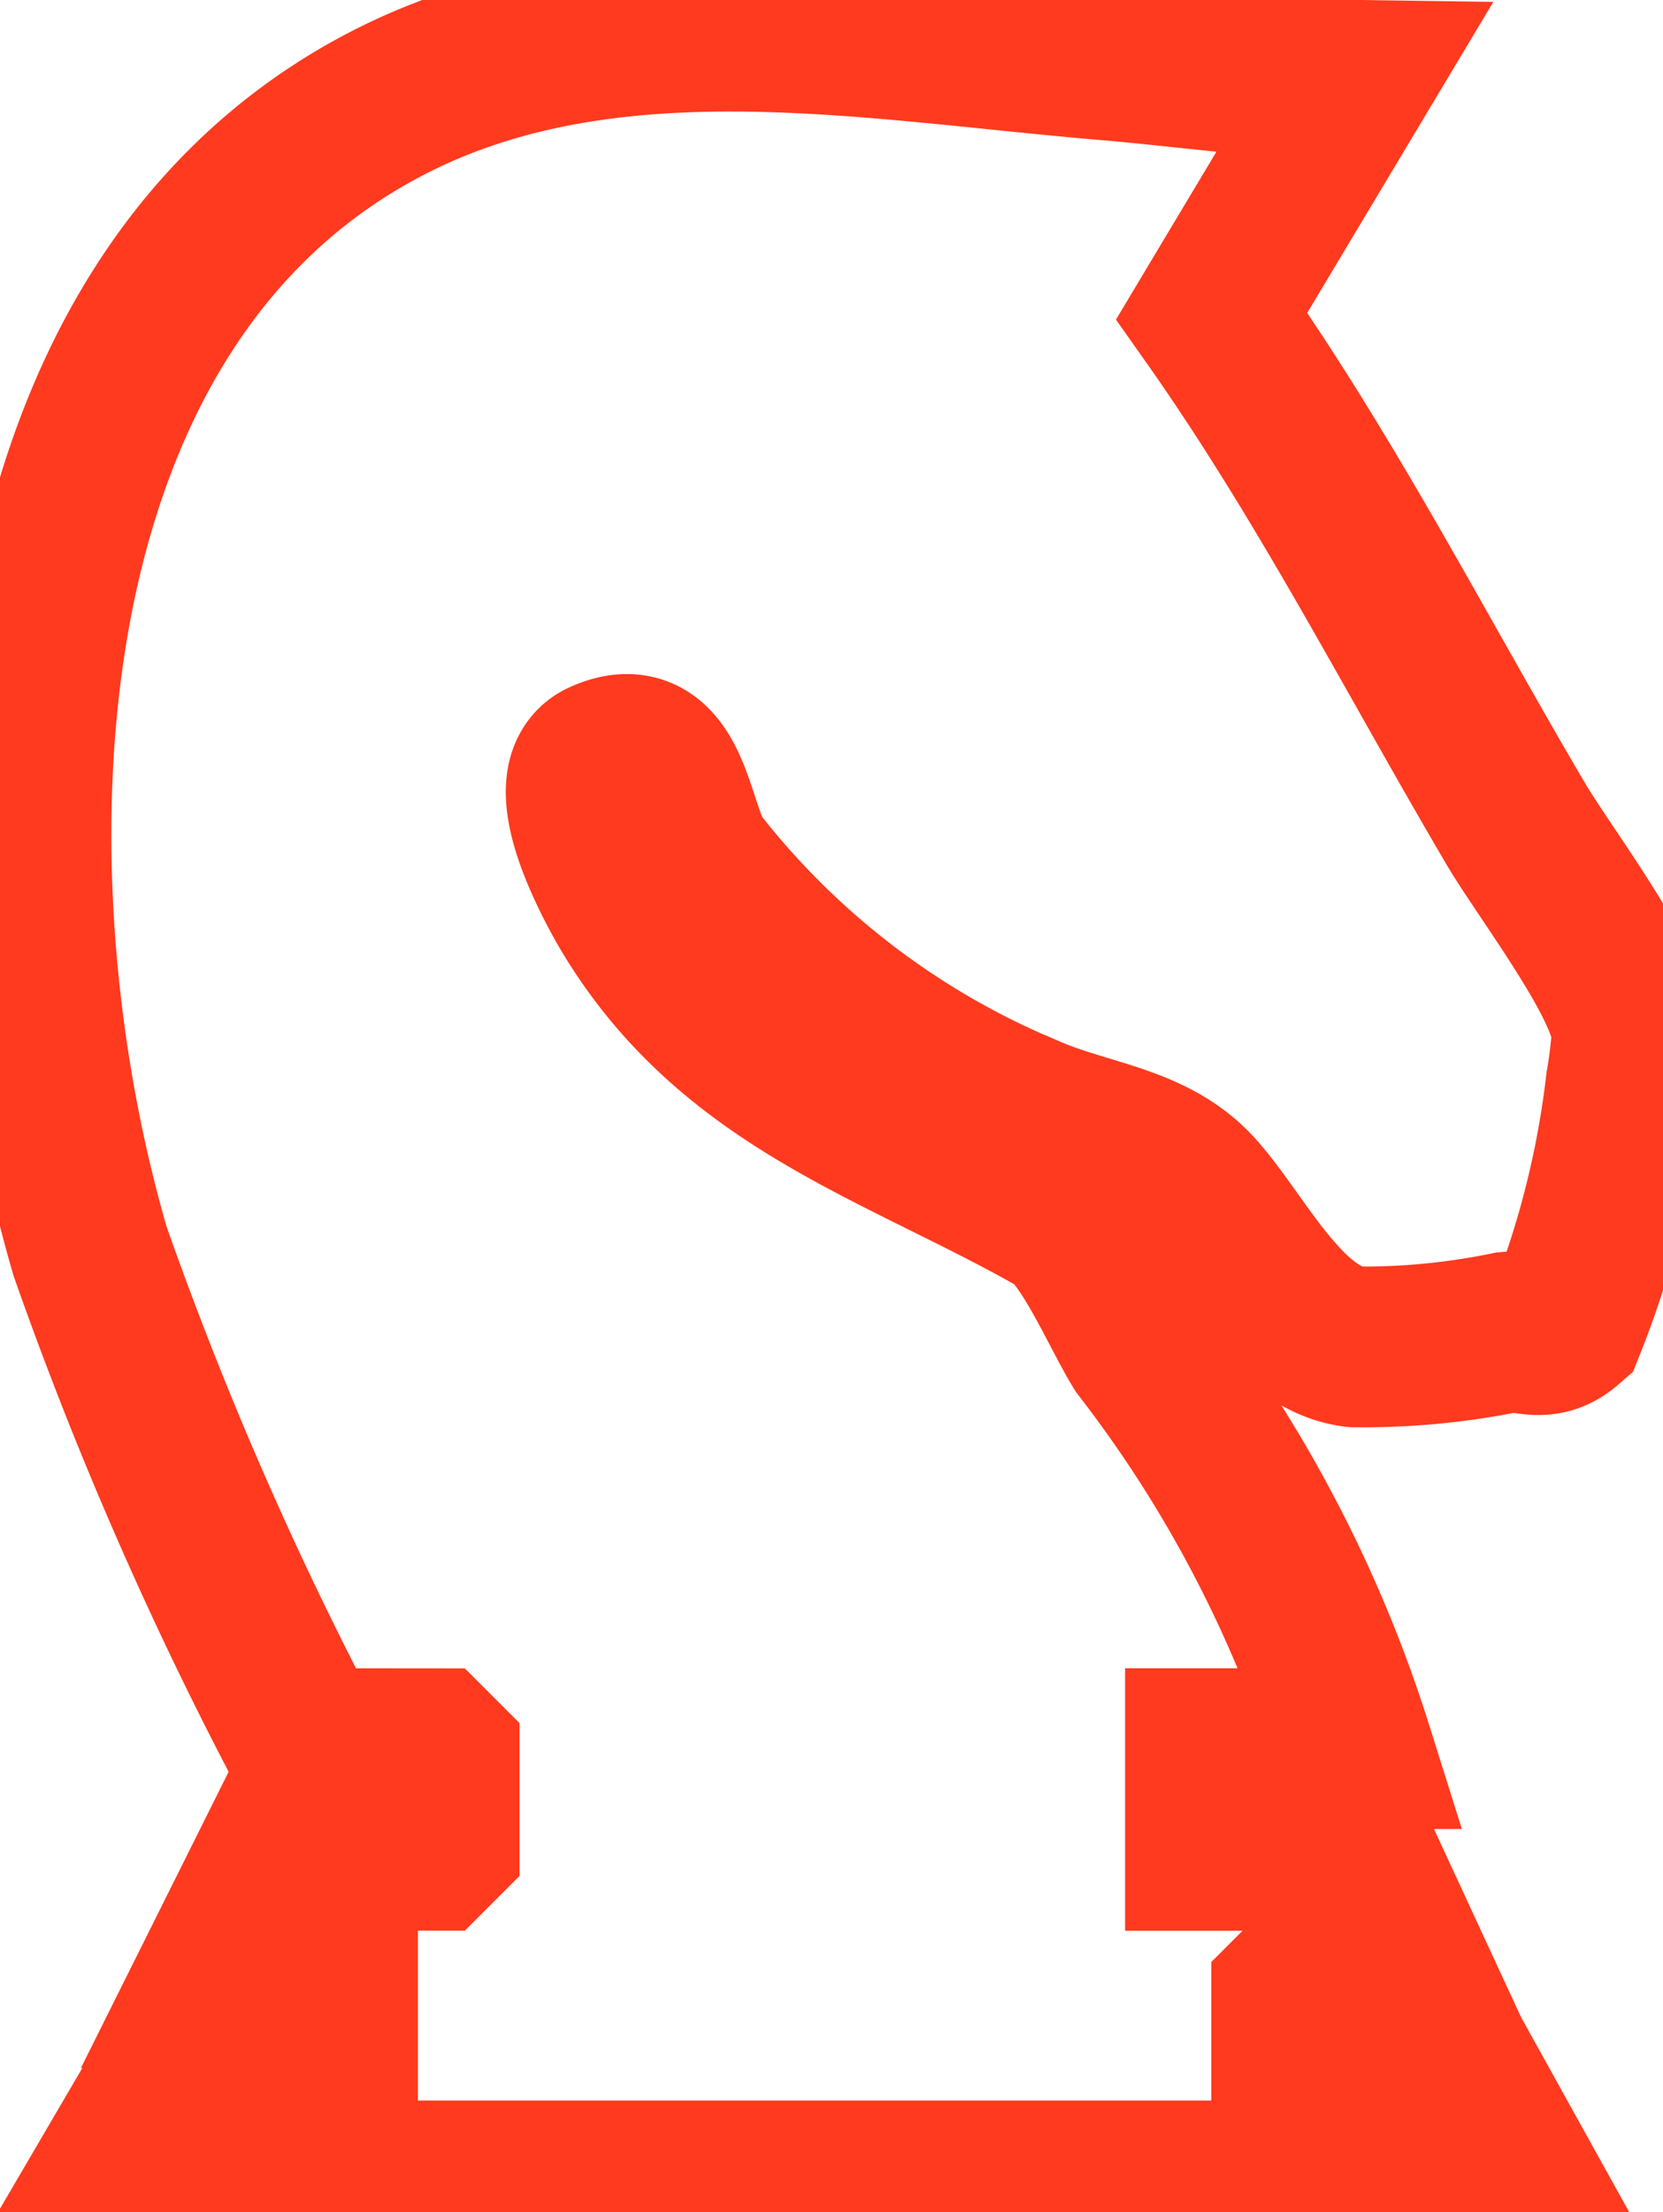 <svg xmlns="http://www.w3.org/2000/svg" xmlns:xlink="http://www.w3.org/1999/xlink" width="15.526" height="20.644" viewBox="0 0 15.526 20.644">
  <defs>
    <clipPath id="clip-path">
      <rect id="Rectangle_3" data-name="Rectangle 3" width="15.526" height="20.644" fill="none" stroke="#ff3a1e" stroke-width="1.5"/>
    </clipPath>
  </defs>
  <g id="Group_40" data-name="Group 40" transform="translate(-145.735 -276.356)">
    <g id="Group_39" data-name="Group 39" transform="translate(145.735 276.356)">
      <g id="Group_10" data-name="Group 10" transform="translate(0 0)" clip-path="url(#clip-path)">
        <path id="Path_7" data-name="Path 7" d="M2.927,16.378A34.495,34.495,0,0,1,.9,11.736C-.11,8.27-.009,3.01,3.59,1.067,5.671-.056,8.129.428,10.389.618c.765.065,1.531.179,2.3.19l-1.317,2.2c1.066,1.509,1.906,3.156,2.842,4.745.271.458,1.073,1.5,1.082,1.958a4.34,4.34,0,0,1-.056.466,8.792,8.792,0,0,1-.564,2.237c-.206.179-.369.061-.538.077a6.718,6.718,0,0,1-1.426.138c-.653-.071-1.088-1-1.494-1.446s-1.009-.476-1.56-.715A7.628,7.628,0,0,1,6.537,8.085C6.322,7.7,6.3,6.878,5.686,7.156c-.407.186.1,1.125.253,1.385.96,1.608,2.509,2.027,4,2.874.279.158.584.887.784,1.209a12.037,12.037,0,0,1,1.962,3.754H11.313v.95h1.4l.593,1.281H12.189l-.071.071v.878h1.658l.474.854H1.08l.5-.854H3.211v-.95H2.027l.639-1.281H4.088l.071-.071V16.45l-.071-.071Z" transform="translate(-0.059 -0.059)" fill="none" stroke="#ff3a1e" stroke-miterlimit="10" stroke-width="1.5"/>
      </g>
    </g>
  </g>
</svg>
